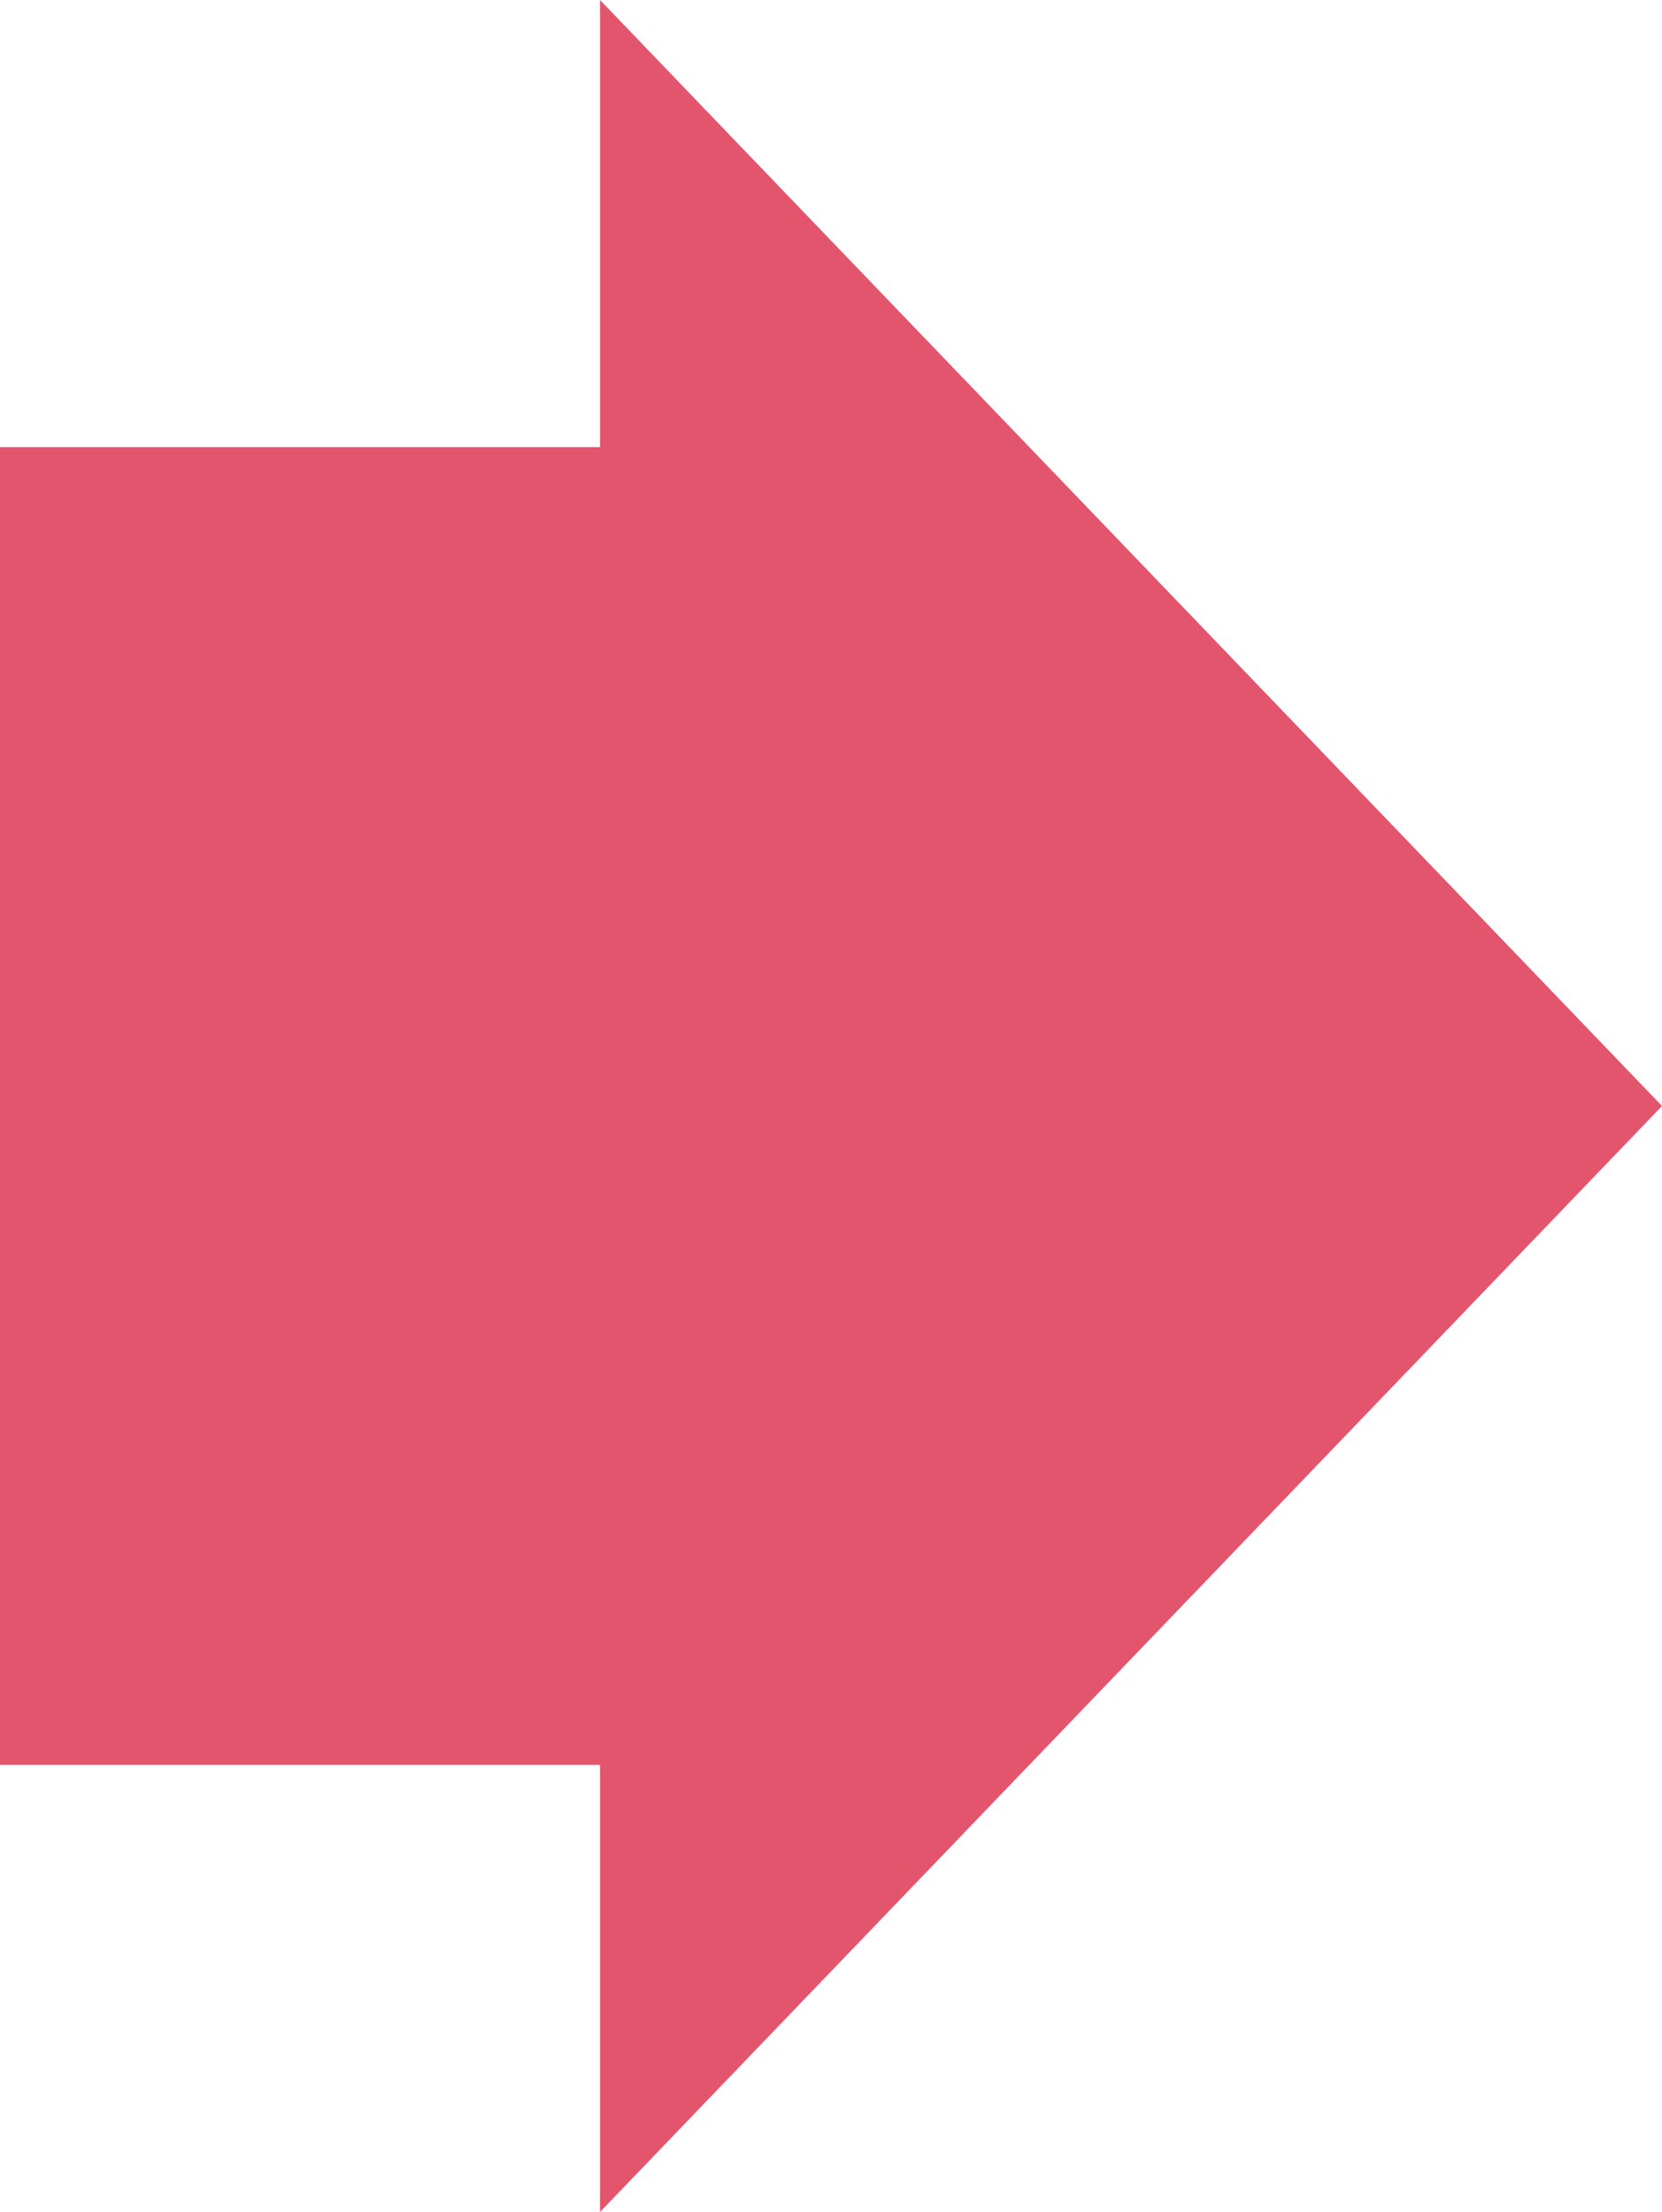 <svg xmlns="http://www.w3.org/2000/svg" width="59.739" height="79.5" viewBox="0 0 59.739 79.5"><path d="M-84.433,464.431H-106V417.069h21.567V401l38.172,39.75L-84.433,480.5Z" transform="translate(106 -401)" fill="#e2556d"/></svg>